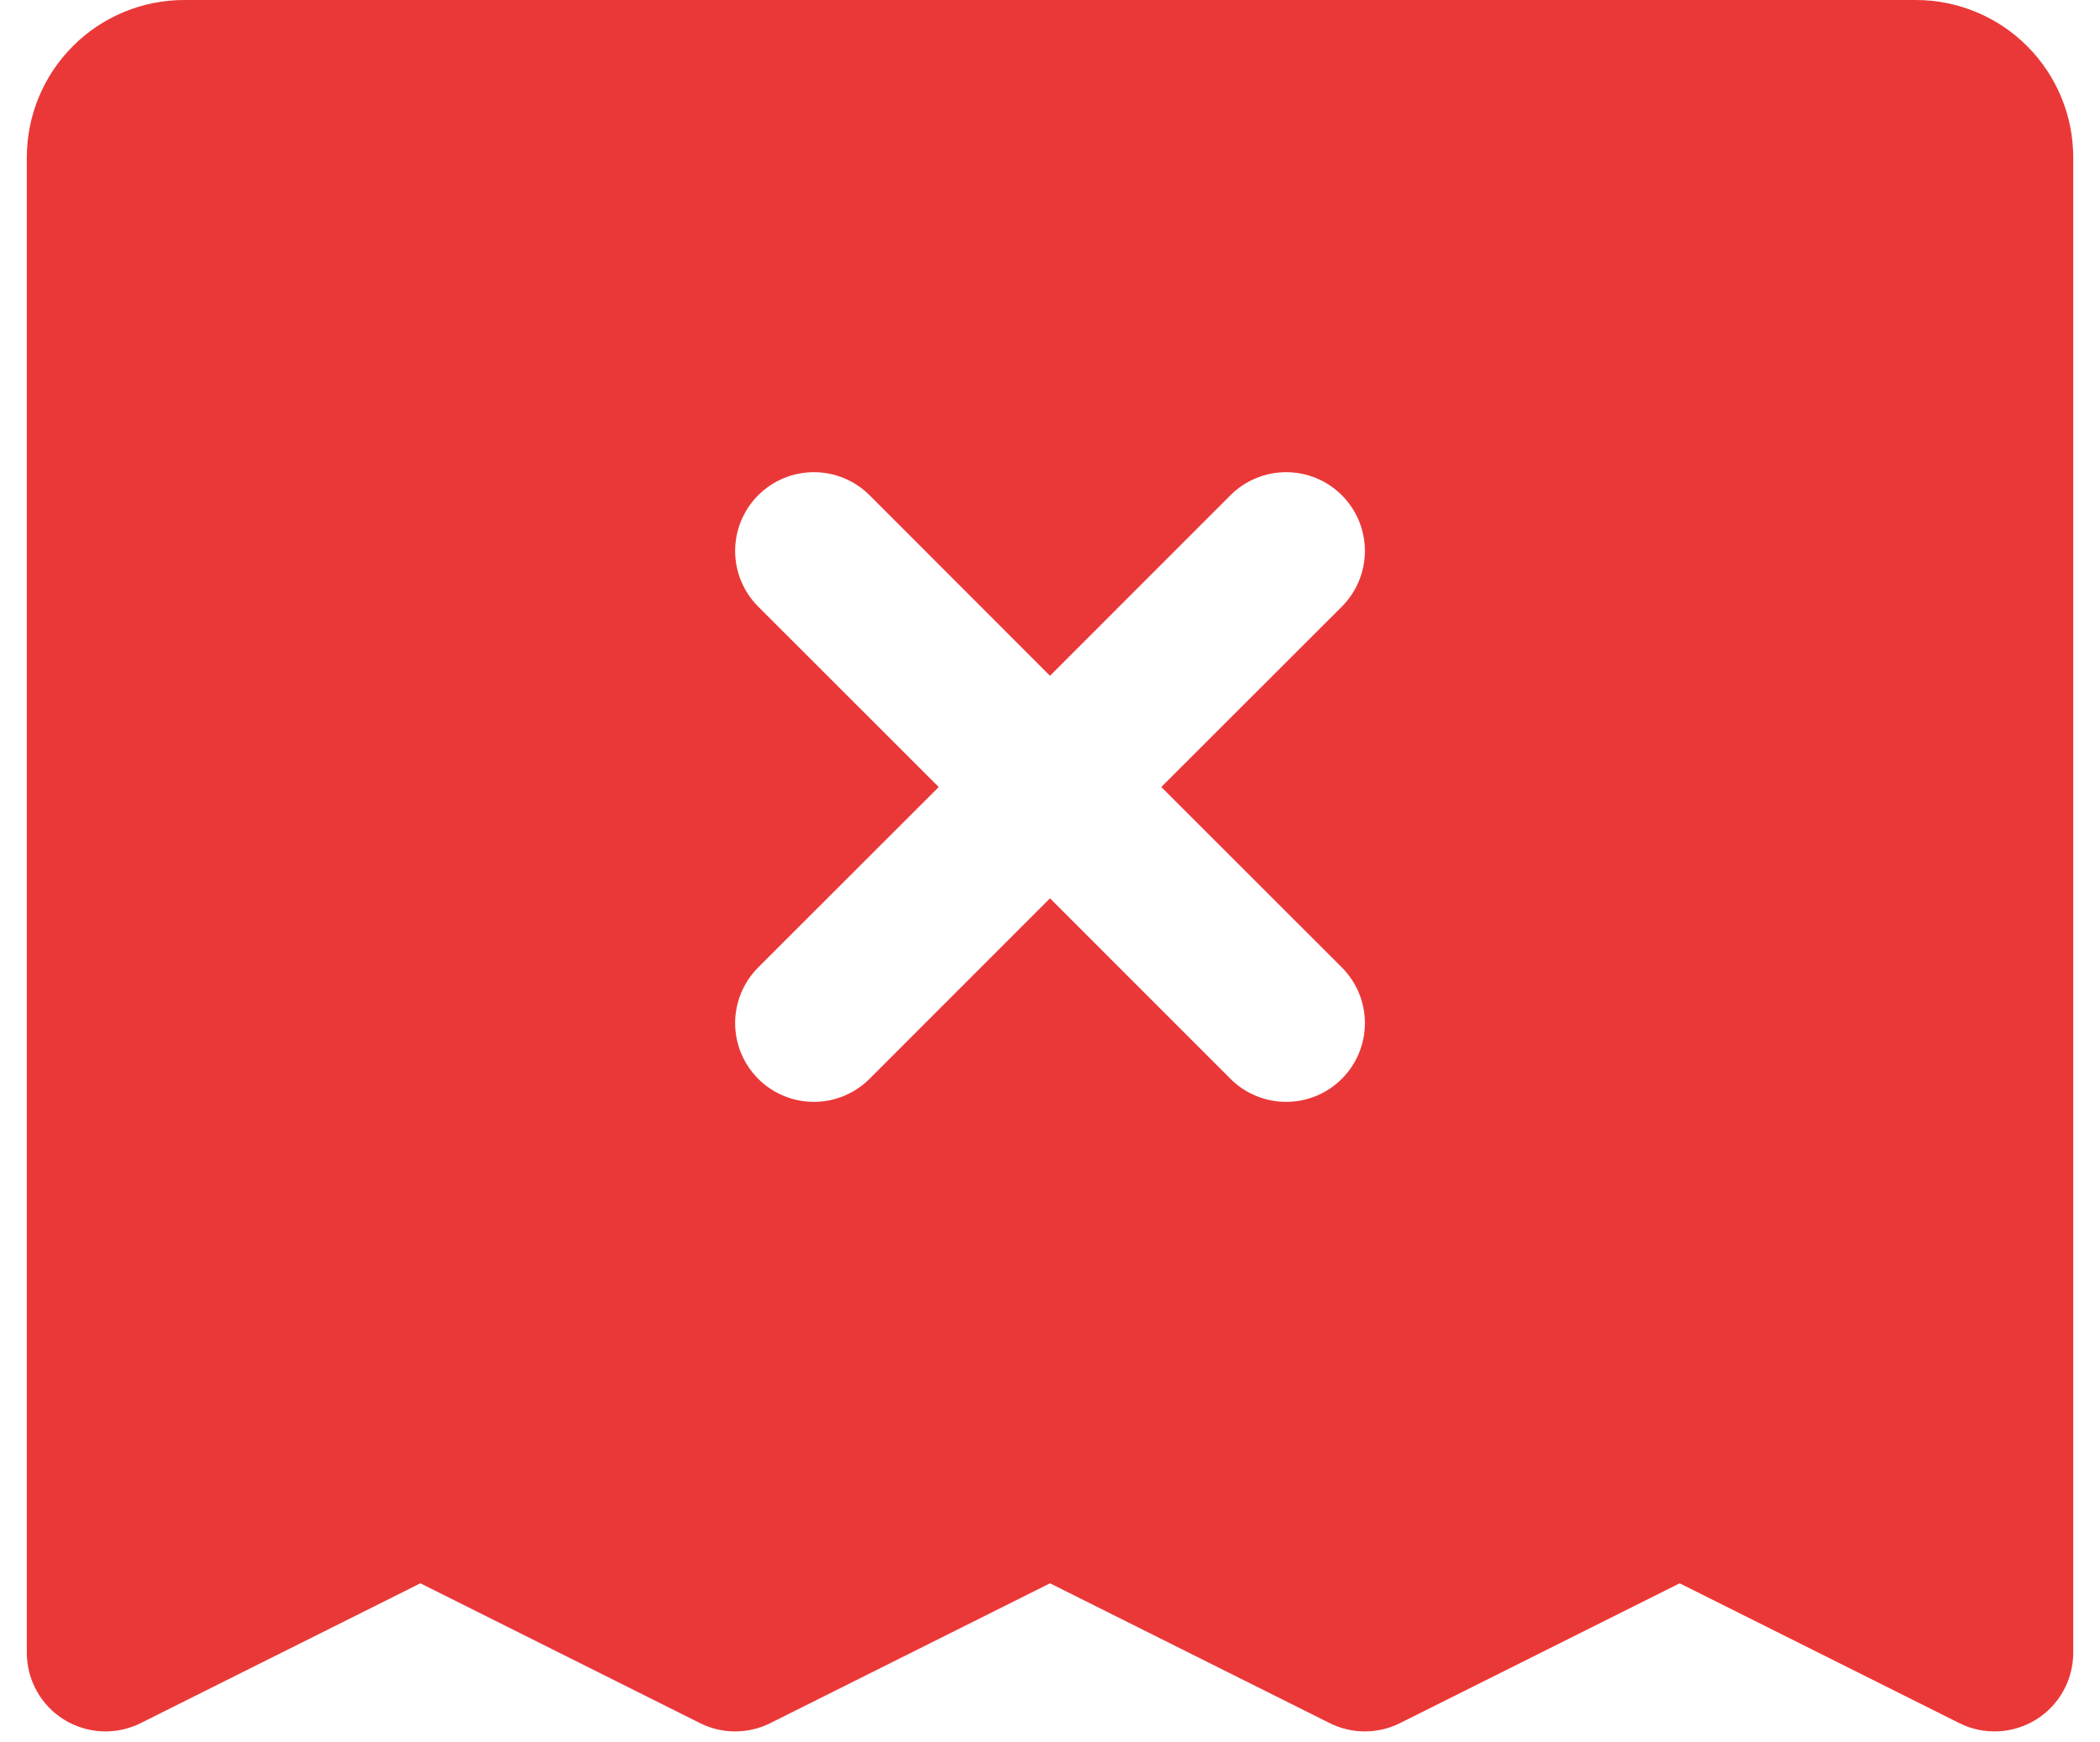 <svg xmlns="http://www.w3.org/2000/svg" width="47" height="39" viewBox="0 0 47 39" fill="none"><path d="M42.878 0H4.123C3.188 0 2.292 0.371 1.632 1.032C0.971 1.693 0.6 2.589 0.6 3.523V36.994C0.6 37.294 0.677 37.589 0.823 37.851C0.969 38.114 1.18 38.334 1.436 38.492C1.691 38.649 1.983 38.739 2.283 38.753C2.583 38.766 2.881 38.703 3.15 38.568L9.408 35.439L15.666 38.568C15.911 38.691 16.18 38.754 16.454 38.754C16.728 38.754 16.998 38.691 17.242 38.568L23.5 35.439L29.759 38.568C30.003 38.691 30.273 38.754 30.547 38.754C30.82 38.754 31.09 38.691 31.335 38.568L37.593 35.439L43.851 38.568C44.12 38.703 44.418 38.766 44.718 38.753C45.018 38.739 45.31 38.649 45.565 38.492C45.821 38.334 46.032 38.114 46.178 37.851C46.324 37.589 46.401 37.294 46.401 36.994V3.523C46.401 2.589 46.03 1.693 45.369 1.032C44.709 0.371 43.812 0 42.878 0ZM30.032 21.654C30.195 21.818 30.325 22.012 30.414 22.226C30.502 22.44 30.548 22.669 30.548 22.901C30.548 23.132 30.502 23.361 30.414 23.575C30.325 23.789 30.195 23.983 30.032 24.147C29.868 24.311 29.674 24.441 29.46 24.529C29.246 24.618 29.017 24.663 28.785 24.663C28.554 24.663 28.325 24.618 28.111 24.529C27.897 24.441 27.703 24.311 27.539 24.147L23.5 20.107L19.462 24.147C19.298 24.311 19.104 24.441 18.89 24.529C18.676 24.618 18.447 24.663 18.216 24.663C17.984 24.663 17.755 24.618 17.541 24.529C17.327 24.441 17.133 24.311 16.969 24.147C16.806 23.983 16.676 23.789 16.587 23.575C16.499 23.361 16.453 23.132 16.453 22.901C16.453 22.669 16.499 22.44 16.587 22.226C16.676 22.012 16.806 21.818 16.969 21.654L21.01 17.616L16.969 13.578C16.639 13.247 16.453 12.799 16.453 12.331C16.453 11.864 16.639 11.415 16.969 11.085C17.3 10.754 17.748 10.569 18.216 10.569C18.683 10.569 19.131 10.754 19.462 11.085L23.5 15.126L27.539 11.085C27.703 10.921 27.897 10.791 28.111 10.703C28.325 10.614 28.554 10.569 28.785 10.569C29.017 10.569 29.246 10.614 29.46 10.703C29.674 10.791 29.868 10.921 30.032 11.085C30.195 11.249 30.325 11.443 30.414 11.657C30.502 11.871 30.548 12.1 30.548 12.331C30.548 12.563 30.502 12.792 30.414 13.006C30.325 13.22 30.195 13.414 30.032 13.578L25.991 17.616L30.032 21.654Z" fill="#EA3838"></path></svg>